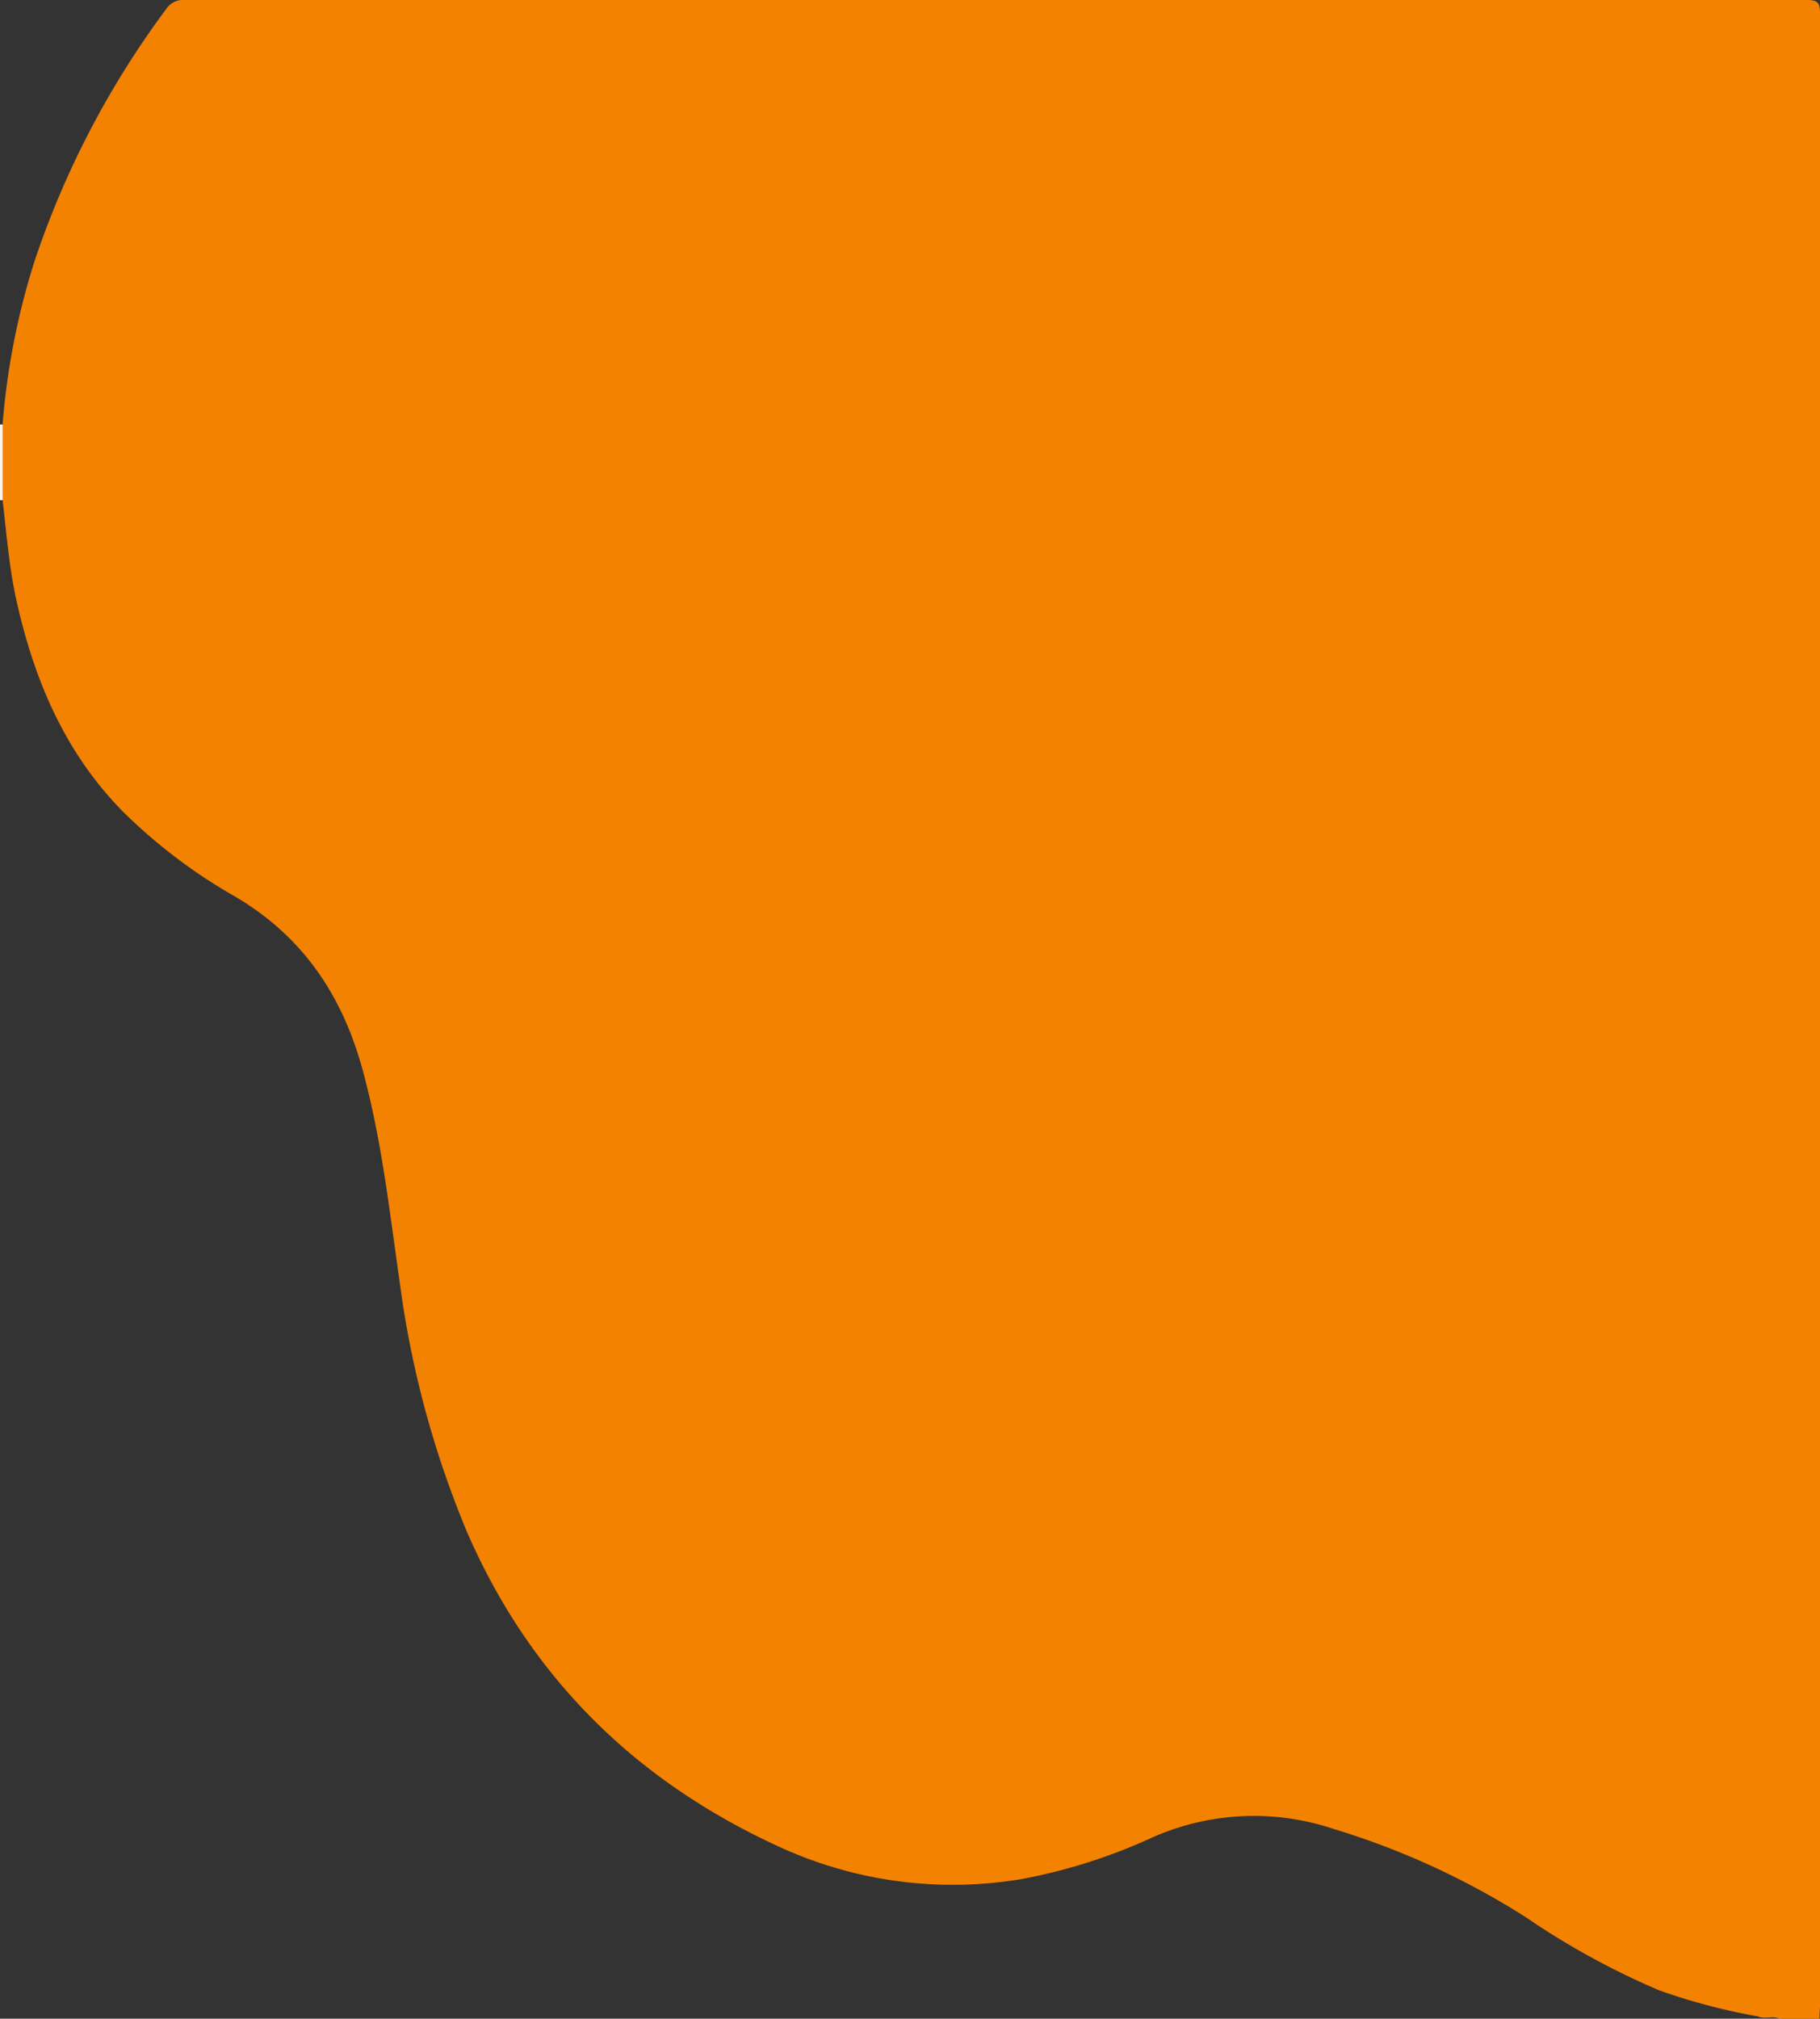 <svg xmlns="http://www.w3.org/2000/svg" viewBox="0 0 161.46 179"><rect x="0" y="0" width="161.46" height="179" fill="#333333" stroke="none"/><defs><style>.cls-1{fill:#fdf4e9;}.cls-2{fill:#f48201;}</style></defs><g id="Calque_2" data-name="Calque 2"><g id="Calque_1-2" data-name="Calque 1"><g id="C99b0m.tif"><path class="cls-1" d="M0,37.64H.23a1,1,0,0,1,.34.74,50.88,50.88,0,0,1,0,5.24,1,1,0,0,1-.34.73H0Z"/><path class="cls-2" d="M161.41,179l-3.54,0h0c-.62-.28-1.32.08-1.94-.21a54,54,0,0,1-8.75-2.31A68.52,68.52,0,0,1,135.36,170a69.15,69.15,0,0,0-17-7.81,22.23,22.23,0,0,0-16,.68,49.74,49.74,0,0,1-11.68,3.74A36.84,36.84,0,0,1,69.67,164C56.74,158.23,47.16,149,41.45,135.89a86.62,86.62,0,0,1-6-22.28c-.91-6.3-1.6-12.64-3.3-18.81-1.8-6.56-5.29-11.75-11.24-15.27a47.75,47.75,0,0,1-10-7.56C5.71,66.69,3,60.21,1.43,53.11.8,50.22.58,47.28.23,44.35V37.64a64.63,64.63,0,0,1,2.84-14.5A79.84,79.84,0,0,1,14.76.78,1.77,1.77,0,0,1,16.36,0q72,0,143.93,0c1,0,1.17.27,1.17,1.19q0,88.41,0,176.82C161.44,178.33,161.42,178.65,161.41,179Z"/></g></g></g></svg>